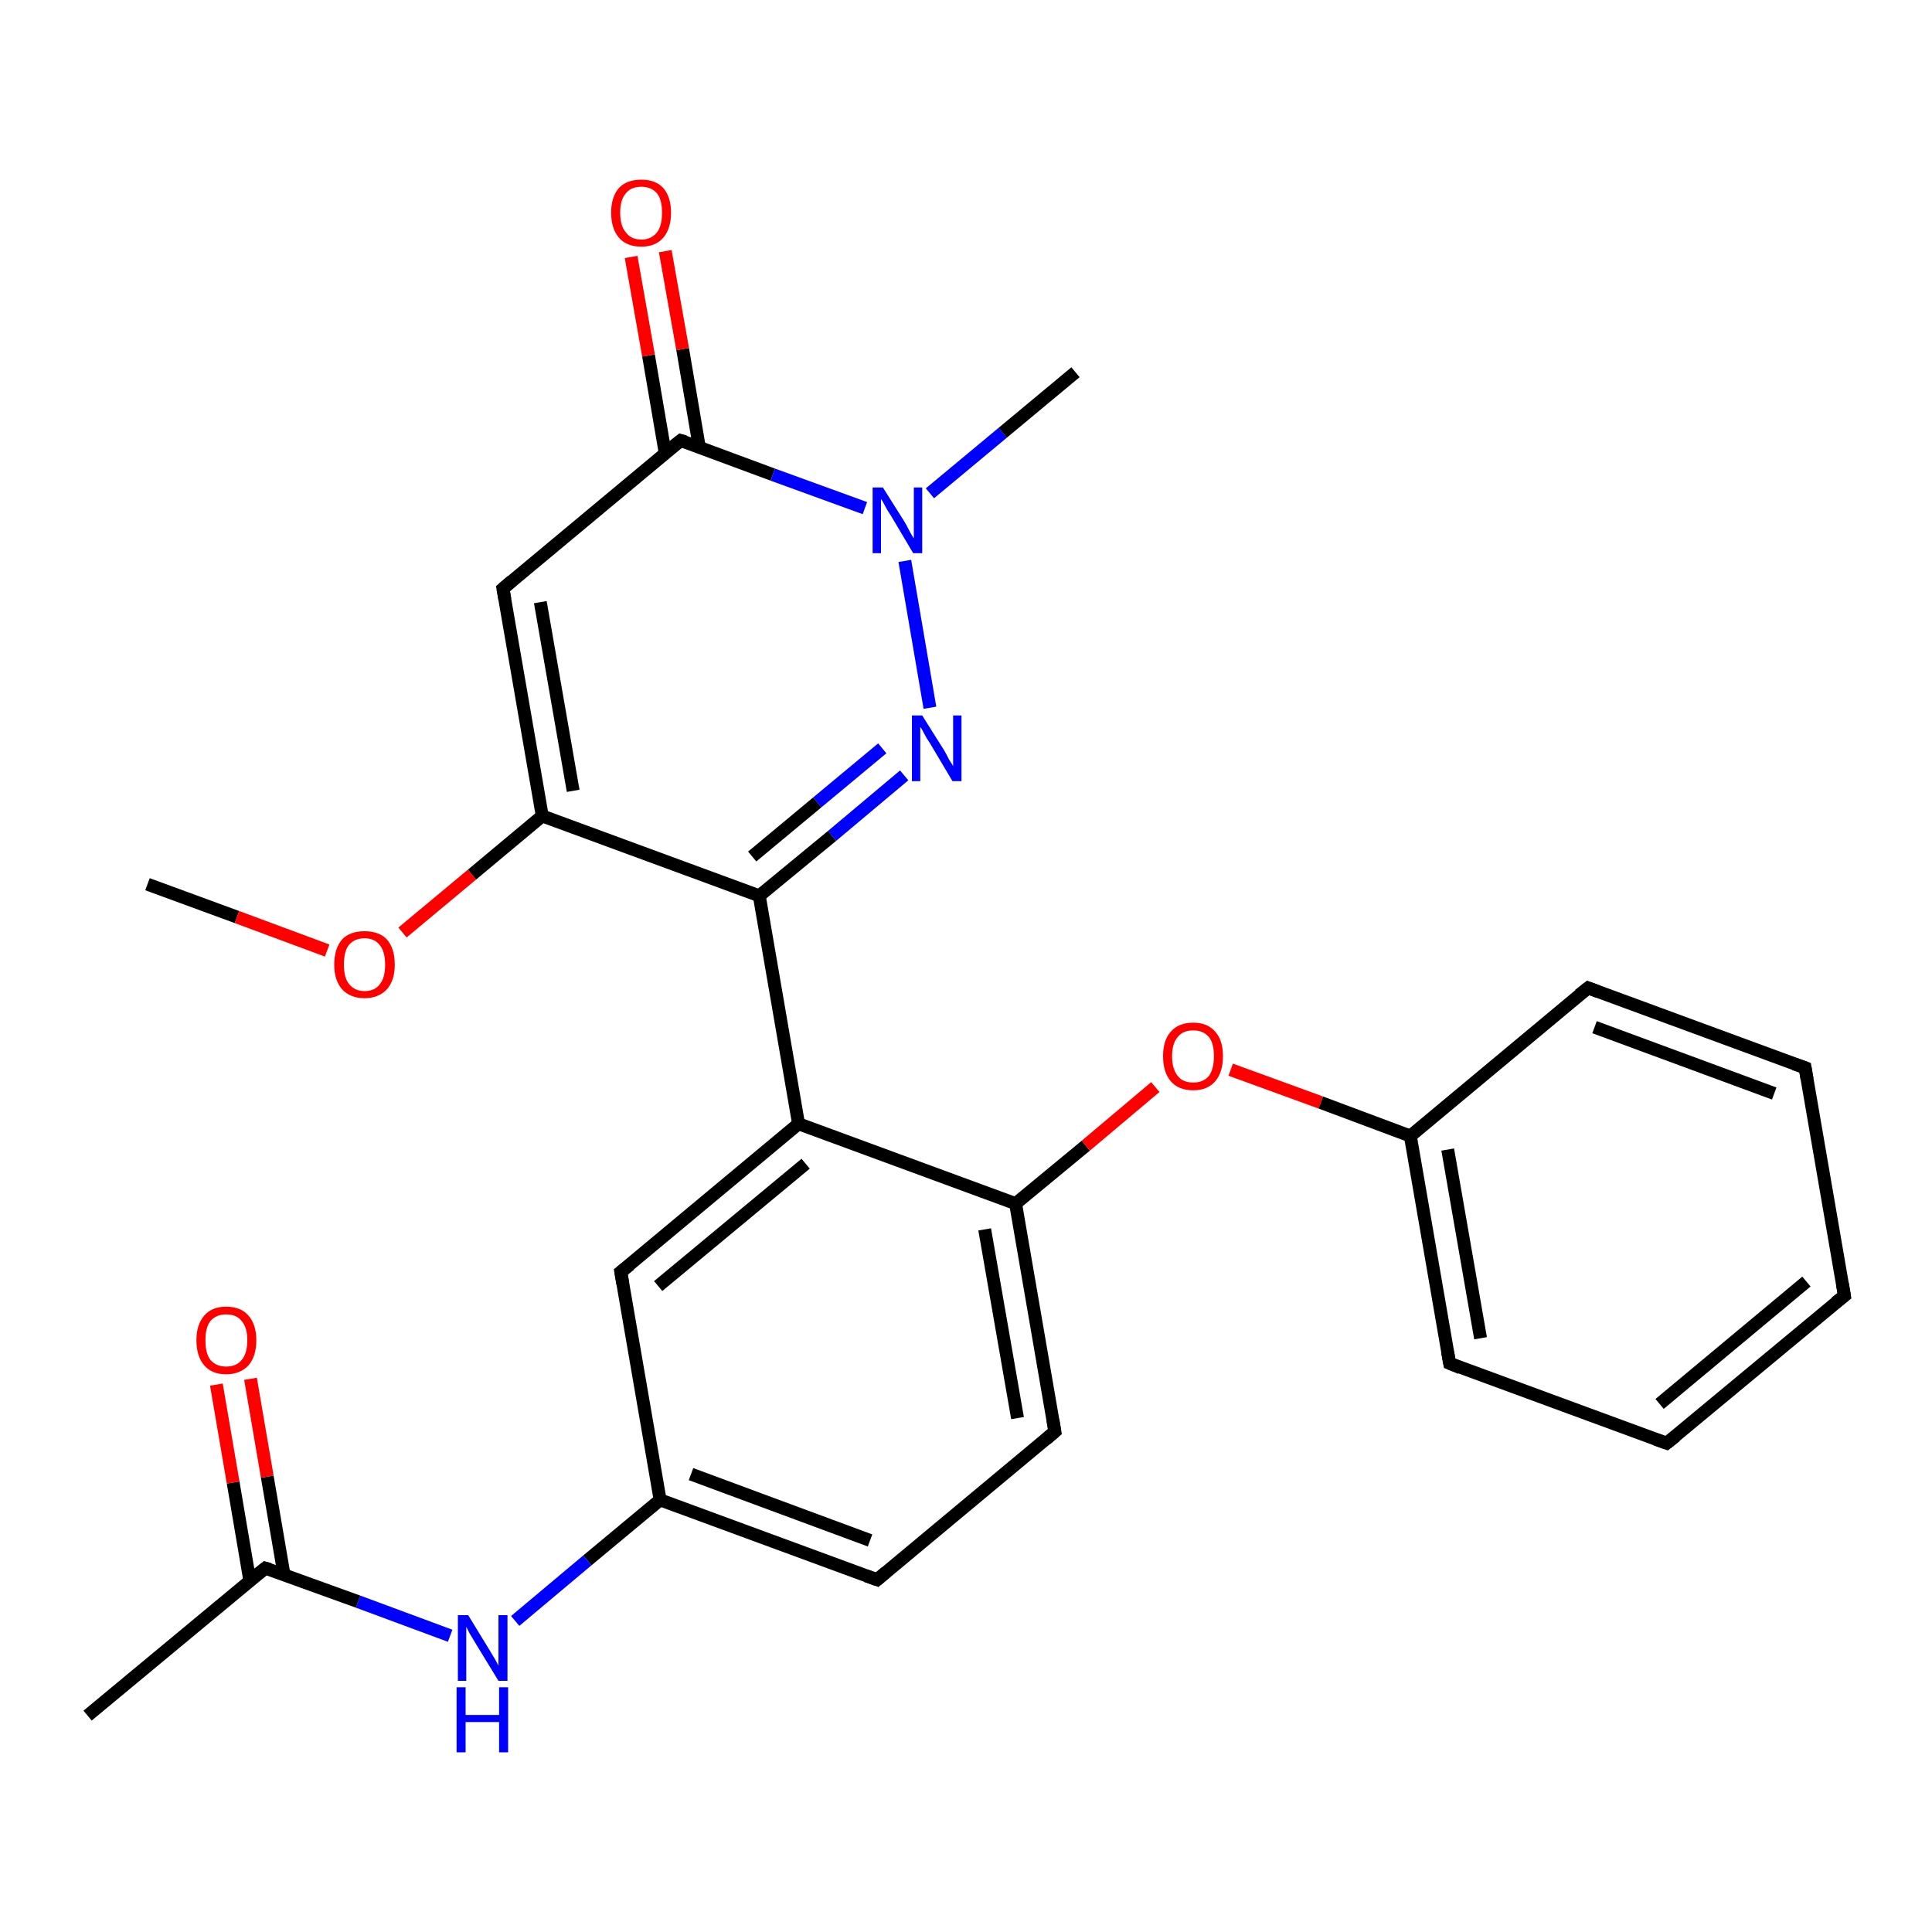 <?xml version='1.0' encoding='iso-8859-1'?>
<svg version='1.1' baseProfile='full'
              xmlns='http://www.w3.org/2000/svg'
                      xmlns:rdkit='http://www.rdkit.org/xml'
                      xmlns:xlink='http://www.w3.org/1999/xlink'
                  xml:space='preserve'
width='300px' height='300px' viewBox='0 0 300 300'>
<!-- END OF HEADER -->
<rect style='opacity:1.0;fill:#FFFFFF;stroke:none' width='300.0' height='300.0' x='0.0' y='0.0'> </rect>
<path class='bond-0 atom-0 atom-1' d='M 22.9,137.3 L 36.8,142.4' style='fill:none;fill-rule:evenodd;stroke:#000000;stroke-width:2.0px;stroke-linecap:butt;stroke-linejoin:miter;stroke-opacity:1' />
<path class='bond-0 atom-0 atom-1' d='M 36.8,142.4 L 50.8,147.6' style='fill:none;fill-rule:evenodd;stroke:#FF0000;stroke-width:2.0px;stroke-linecap:butt;stroke-linejoin:miter;stroke-opacity:1' />
<path class='bond-1 atom-1 atom-2' d='M 62.5,144.8 L 73.3,135.8' style='fill:none;fill-rule:evenodd;stroke:#FF0000;stroke-width:2.0px;stroke-linecap:butt;stroke-linejoin:miter;stroke-opacity:1' />
<path class='bond-1 atom-1 atom-2' d='M 73.3,135.8 L 84.2,126.7' style='fill:none;fill-rule:evenodd;stroke:#000000;stroke-width:2.0px;stroke-linecap:butt;stroke-linejoin:miter;stroke-opacity:1' />
<path class='bond-2 atom-2 atom-3' d='M 84.2,126.7 L 78.1,91.4' style='fill:none;fill-rule:evenodd;stroke:#000000;stroke-width:2.0px;stroke-linecap:butt;stroke-linejoin:miter;stroke-opacity:1' />
<path class='bond-2 atom-2 atom-3' d='M 89.0,122.8 L 83.9,93.5' style='fill:none;fill-rule:evenodd;stroke:#000000;stroke-width:2.0px;stroke-linecap:butt;stroke-linejoin:miter;stroke-opacity:1' />
<path class='bond-3 atom-3 atom-4' d='M 78.1,91.4 L 105.7,68.4' style='fill:none;fill-rule:evenodd;stroke:#000000;stroke-width:2.0px;stroke-linecap:butt;stroke-linejoin:miter;stroke-opacity:1' />
<path class='bond-4 atom-4 atom-5' d='M 108.6,69.5 L 106.0,54.2' style='fill:none;fill-rule:evenodd;stroke:#000000;stroke-width:2.0px;stroke-linecap:butt;stroke-linejoin:miter;stroke-opacity:1' />
<path class='bond-4 atom-4 atom-5' d='M 106.0,54.2 L 103.3,39.0' style='fill:none;fill-rule:evenodd;stroke:#FF0000;stroke-width:2.0px;stroke-linecap:butt;stroke-linejoin:miter;stroke-opacity:1' />
<path class='bond-4 atom-4 atom-5' d='M 103.3,70.4 L 100.7,55.2' style='fill:none;fill-rule:evenodd;stroke:#000000;stroke-width:2.0px;stroke-linecap:butt;stroke-linejoin:miter;stroke-opacity:1' />
<path class='bond-4 atom-4 atom-5' d='M 100.7,55.2 L 98.0,39.9' style='fill:none;fill-rule:evenodd;stroke:#FF0000;stroke-width:2.0px;stroke-linecap:butt;stroke-linejoin:miter;stroke-opacity:1' />
<path class='bond-5 atom-4 atom-6' d='M 105.7,68.4 L 120.0,73.7' style='fill:none;fill-rule:evenodd;stroke:#000000;stroke-width:2.0px;stroke-linecap:butt;stroke-linejoin:miter;stroke-opacity:1' />
<path class='bond-5 atom-4 atom-6' d='M 120.0,73.7 L 134.3,78.9' style='fill:none;fill-rule:evenodd;stroke:#0000FF;stroke-width:2.0px;stroke-linecap:butt;stroke-linejoin:miter;stroke-opacity:1' />
<path class='bond-6 atom-6 atom-7' d='M 144.4,76.6 L 155.7,67.2' style='fill:none;fill-rule:evenodd;stroke:#0000FF;stroke-width:2.0px;stroke-linecap:butt;stroke-linejoin:miter;stroke-opacity:1' />
<path class='bond-6 atom-6 atom-7' d='M 155.7,67.2 L 167.0,57.8' style='fill:none;fill-rule:evenodd;stroke:#000000;stroke-width:2.0px;stroke-linecap:butt;stroke-linejoin:miter;stroke-opacity:1' />
<path class='bond-7 atom-6 atom-8' d='M 140.5,87.1 L 144.4,109.9' style='fill:none;fill-rule:evenodd;stroke:#0000FF;stroke-width:2.0px;stroke-linecap:butt;stroke-linejoin:miter;stroke-opacity:1' />
<path class='bond-8 atom-8 atom-9' d='M 140.4,120.4 L 129.2,129.8' style='fill:none;fill-rule:evenodd;stroke:#0000FF;stroke-width:2.0px;stroke-linecap:butt;stroke-linejoin:miter;stroke-opacity:1' />
<path class='bond-8 atom-8 atom-9' d='M 129.2,129.8 L 117.9,139.1' style='fill:none;fill-rule:evenodd;stroke:#000000;stroke-width:2.0px;stroke-linecap:butt;stroke-linejoin:miter;stroke-opacity:1' />
<path class='bond-8 atom-8 atom-9' d='M 137.0,116.2 L 126.9,124.6' style='fill:none;fill-rule:evenodd;stroke:#0000FF;stroke-width:2.0px;stroke-linecap:butt;stroke-linejoin:miter;stroke-opacity:1' />
<path class='bond-8 atom-8 atom-9' d='M 126.9,124.6 L 116.8,133.0' style='fill:none;fill-rule:evenodd;stroke:#000000;stroke-width:2.0px;stroke-linecap:butt;stroke-linejoin:miter;stroke-opacity:1' />
<path class='bond-9 atom-9 atom-10' d='M 117.9,139.1 L 124.0,174.5' style='fill:none;fill-rule:evenodd;stroke:#000000;stroke-width:2.0px;stroke-linecap:butt;stroke-linejoin:miter;stroke-opacity:1' />
<path class='bond-10 atom-10 atom-11' d='M 124.0,174.5 L 96.4,197.5' style='fill:none;fill-rule:evenodd;stroke:#000000;stroke-width:2.0px;stroke-linecap:butt;stroke-linejoin:miter;stroke-opacity:1' />
<path class='bond-10 atom-10 atom-11' d='M 125.1,180.7 L 102.2,199.7' style='fill:none;fill-rule:evenodd;stroke:#000000;stroke-width:2.0px;stroke-linecap:butt;stroke-linejoin:miter;stroke-opacity:1' />
<path class='bond-11 atom-11 atom-12' d='M 96.4,197.5 L 102.5,232.9' style='fill:none;fill-rule:evenodd;stroke:#000000;stroke-width:2.0px;stroke-linecap:butt;stroke-linejoin:miter;stroke-opacity:1' />
<path class='bond-12 atom-12 atom-13' d='M 102.5,232.9 L 91.2,242.3' style='fill:none;fill-rule:evenodd;stroke:#000000;stroke-width:2.0px;stroke-linecap:butt;stroke-linejoin:miter;stroke-opacity:1' />
<path class='bond-12 atom-12 atom-13' d='M 91.2,242.3 L 80.0,251.7' style='fill:none;fill-rule:evenodd;stroke:#0000FF;stroke-width:2.0px;stroke-linecap:butt;stroke-linejoin:miter;stroke-opacity:1' />
<path class='bond-13 atom-13 atom-14' d='M 69.9,254.0 L 55.6,248.7' style='fill:none;fill-rule:evenodd;stroke:#0000FF;stroke-width:2.0px;stroke-linecap:butt;stroke-linejoin:miter;stroke-opacity:1' />
<path class='bond-13 atom-13 atom-14' d='M 55.6,248.7 L 41.2,243.5' style='fill:none;fill-rule:evenodd;stroke:#000000;stroke-width:2.0px;stroke-linecap:butt;stroke-linejoin:miter;stroke-opacity:1' />
<path class='bond-14 atom-14 atom-15' d='M 41.2,243.5 L 13.6,266.4' style='fill:none;fill-rule:evenodd;stroke:#000000;stroke-width:2.0px;stroke-linecap:butt;stroke-linejoin:miter;stroke-opacity:1' />
<path class='bond-15 atom-14 atom-16' d='M 44.1,244.5 L 41.5,229.3' style='fill:none;fill-rule:evenodd;stroke:#000000;stroke-width:2.0px;stroke-linecap:butt;stroke-linejoin:miter;stroke-opacity:1' />
<path class='bond-15 atom-14 atom-16' d='M 41.5,229.3 L 38.9,214.1' style='fill:none;fill-rule:evenodd;stroke:#FF0000;stroke-width:2.0px;stroke-linecap:butt;stroke-linejoin:miter;stroke-opacity:1' />
<path class='bond-15 atom-14 atom-16' d='M 38.8,245.5 L 36.2,230.2' style='fill:none;fill-rule:evenodd;stroke:#000000;stroke-width:2.0px;stroke-linecap:butt;stroke-linejoin:miter;stroke-opacity:1' />
<path class='bond-15 atom-14 atom-16' d='M 36.2,230.2 L 33.6,215.0' style='fill:none;fill-rule:evenodd;stroke:#FF0000;stroke-width:2.0px;stroke-linecap:butt;stroke-linejoin:miter;stroke-opacity:1' />
<path class='bond-16 atom-12 atom-17' d='M 102.5,232.9 L 136.2,245.3' style='fill:none;fill-rule:evenodd;stroke:#000000;stroke-width:2.0px;stroke-linecap:butt;stroke-linejoin:miter;stroke-opacity:1' />
<path class='bond-16 atom-12 atom-17' d='M 107.3,228.9 L 135.1,239.2' style='fill:none;fill-rule:evenodd;stroke:#000000;stroke-width:2.0px;stroke-linecap:butt;stroke-linejoin:miter;stroke-opacity:1' />
<path class='bond-17 atom-17 atom-18' d='M 136.2,245.3 L 163.8,222.3' style='fill:none;fill-rule:evenodd;stroke:#000000;stroke-width:2.0px;stroke-linecap:butt;stroke-linejoin:miter;stroke-opacity:1' />
<path class='bond-18 atom-18 atom-19' d='M 163.8,222.3 L 157.7,186.9' style='fill:none;fill-rule:evenodd;stroke:#000000;stroke-width:2.0px;stroke-linecap:butt;stroke-linejoin:miter;stroke-opacity:1' />
<path class='bond-18 atom-18 atom-19' d='M 158.0,220.2 L 152.9,190.9' style='fill:none;fill-rule:evenodd;stroke:#000000;stroke-width:2.0px;stroke-linecap:butt;stroke-linejoin:miter;stroke-opacity:1' />
<path class='bond-19 atom-19 atom-20' d='M 157.7,186.9 L 168.6,177.9' style='fill:none;fill-rule:evenodd;stroke:#000000;stroke-width:2.0px;stroke-linecap:butt;stroke-linejoin:miter;stroke-opacity:1' />
<path class='bond-19 atom-19 atom-20' d='M 168.6,177.9 L 179.4,168.8' style='fill:none;fill-rule:evenodd;stroke:#FF0000;stroke-width:2.0px;stroke-linecap:butt;stroke-linejoin:miter;stroke-opacity:1' />
<path class='bond-20 atom-20 atom-21' d='M 191.1,166.1 L 205.1,171.2' style='fill:none;fill-rule:evenodd;stroke:#FF0000;stroke-width:2.0px;stroke-linecap:butt;stroke-linejoin:miter;stroke-opacity:1' />
<path class='bond-20 atom-20 atom-21' d='M 205.1,171.2 L 219.0,176.4' style='fill:none;fill-rule:evenodd;stroke:#000000;stroke-width:2.0px;stroke-linecap:butt;stroke-linejoin:miter;stroke-opacity:1' />
<path class='bond-21 atom-21 atom-22' d='M 219.0,176.4 L 225.1,211.7' style='fill:none;fill-rule:evenodd;stroke:#000000;stroke-width:2.0px;stroke-linecap:butt;stroke-linejoin:miter;stroke-opacity:1' />
<path class='bond-21 atom-21 atom-22' d='M 224.8,178.5 L 229.9,207.8' style='fill:none;fill-rule:evenodd;stroke:#000000;stroke-width:2.0px;stroke-linecap:butt;stroke-linejoin:miter;stroke-opacity:1' />
<path class='bond-22 atom-22 atom-23' d='M 225.1,211.7 L 258.8,224.1' style='fill:none;fill-rule:evenodd;stroke:#000000;stroke-width:2.0px;stroke-linecap:butt;stroke-linejoin:miter;stroke-opacity:1' />
<path class='bond-23 atom-23 atom-24' d='M 258.8,224.1 L 286.4,201.2' style='fill:none;fill-rule:evenodd;stroke:#000000;stroke-width:2.0px;stroke-linecap:butt;stroke-linejoin:miter;stroke-opacity:1' />
<path class='bond-23 atom-23 atom-24' d='M 257.7,218.0 L 280.5,199.0' style='fill:none;fill-rule:evenodd;stroke:#000000;stroke-width:2.0px;stroke-linecap:butt;stroke-linejoin:miter;stroke-opacity:1' />
<path class='bond-24 atom-24 atom-25' d='M 286.4,201.2 L 280.3,165.8' style='fill:none;fill-rule:evenodd;stroke:#000000;stroke-width:2.0px;stroke-linecap:butt;stroke-linejoin:miter;stroke-opacity:1' />
<path class='bond-25 atom-25 atom-26' d='M 280.3,165.8 L 246.6,153.4' style='fill:none;fill-rule:evenodd;stroke:#000000;stroke-width:2.0px;stroke-linecap:butt;stroke-linejoin:miter;stroke-opacity:1' />
<path class='bond-25 atom-25 atom-26' d='M 275.5,169.8 L 247.6,159.5' style='fill:none;fill-rule:evenodd;stroke:#000000;stroke-width:2.0px;stroke-linecap:butt;stroke-linejoin:miter;stroke-opacity:1' />
<path class='bond-26 atom-9 atom-2' d='M 117.9,139.1 L 84.2,126.7' style='fill:none;fill-rule:evenodd;stroke:#000000;stroke-width:2.0px;stroke-linecap:butt;stroke-linejoin:miter;stroke-opacity:1' />
<path class='bond-27 atom-19 atom-10' d='M 157.7,186.9 L 124.0,174.5' style='fill:none;fill-rule:evenodd;stroke:#000000;stroke-width:2.0px;stroke-linecap:butt;stroke-linejoin:miter;stroke-opacity:1' />
<path class='bond-28 atom-26 atom-21' d='M 246.6,153.4 L 219.0,176.4' style='fill:none;fill-rule:evenodd;stroke:#000000;stroke-width:2.0px;stroke-linecap:butt;stroke-linejoin:miter;stroke-opacity:1' />
<path d='M 78.4,93.1 L 78.1,91.4 L 79.5,90.2' style='fill:none;stroke:#000000;stroke-width:2.0px;stroke-linecap:butt;stroke-linejoin:miter;stroke-opacity:1;' />
<path d='M 104.3,69.5 L 105.7,68.4 L 106.4,68.6' style='fill:none;stroke:#000000;stroke-width:2.0px;stroke-linecap:butt;stroke-linejoin:miter;stroke-opacity:1;' />
<path d='M 97.8,196.4 L 96.4,197.5 L 96.7,199.3' style='fill:none;stroke:#000000;stroke-width:2.0px;stroke-linecap:butt;stroke-linejoin:miter;stroke-opacity:1;' />
<path d='M 41.9,243.7 L 41.2,243.5 L 39.8,244.6' style='fill:none;stroke:#000000;stroke-width:2.0px;stroke-linecap:butt;stroke-linejoin:miter;stroke-opacity:1;' />
<path d='M 134.5,244.7 L 136.2,245.3 L 137.6,244.1' style='fill:none;stroke:#000000;stroke-width:2.0px;stroke-linecap:butt;stroke-linejoin:miter;stroke-opacity:1;' />
<path d='M 162.4,223.5 L 163.8,222.3 L 163.5,220.5' style='fill:none;stroke:#000000;stroke-width:2.0px;stroke-linecap:butt;stroke-linejoin:miter;stroke-opacity:1;' />
<path d='M 224.8,210.0 L 225.1,211.7 L 226.8,212.4' style='fill:none;stroke:#000000;stroke-width:2.0px;stroke-linecap:butt;stroke-linejoin:miter;stroke-opacity:1;' />
<path d='M 257.1,223.5 L 258.8,224.1 L 260.2,223.0' style='fill:none;stroke:#000000;stroke-width:2.0px;stroke-linecap:butt;stroke-linejoin:miter;stroke-opacity:1;' />
<path d='M 285.0,202.3 L 286.4,201.2 L 286.1,199.4' style='fill:none;stroke:#000000;stroke-width:2.0px;stroke-linecap:butt;stroke-linejoin:miter;stroke-opacity:1;' />
<path d='M 280.6,167.6 L 280.3,165.8 L 278.6,165.2' style='fill:none;stroke:#000000;stroke-width:2.0px;stroke-linecap:butt;stroke-linejoin:miter;stroke-opacity:1;' />
<path d='M 248.2,154.0 L 246.6,153.4 L 245.2,154.5' style='fill:none;stroke:#000000;stroke-width:2.0px;stroke-linecap:butt;stroke-linejoin:miter;stroke-opacity:1;' />
<path class='atom-1' d='M 51.9 149.8
Q 51.9 147.3, 53.1 145.9
Q 54.3 144.6, 56.6 144.6
Q 58.9 144.6, 60.1 145.9
Q 61.3 147.3, 61.3 149.8
Q 61.3 152.2, 60.1 153.6
Q 58.8 155.0, 56.6 155.0
Q 54.4 155.0, 53.1 153.6
Q 51.9 152.2, 51.9 149.8
M 56.6 153.9
Q 58.2 153.9, 59.0 152.8
Q 59.8 151.8, 59.8 149.8
Q 59.8 147.8, 59.0 146.8
Q 58.2 145.7, 56.6 145.7
Q 55.1 145.7, 54.2 146.7
Q 53.4 147.7, 53.4 149.8
Q 53.4 151.8, 54.2 152.8
Q 55.1 153.9, 56.6 153.9
' fill='#FF0000'/>
<path class='atom-5' d='M 94.9 33.0
Q 94.9 30.6, 96.1 29.2
Q 97.3 27.9, 99.6 27.9
Q 101.8 27.9, 103.0 29.2
Q 104.2 30.6, 104.2 33.0
Q 104.2 35.5, 103.0 36.9
Q 101.8 38.3, 99.6 38.3
Q 97.3 38.3, 96.1 36.9
Q 94.9 35.5, 94.9 33.0
M 99.6 37.2
Q 101.1 37.2, 102.0 36.1
Q 102.8 35.1, 102.8 33.0
Q 102.8 31.0, 102.0 30.0
Q 101.1 29.0, 99.6 29.0
Q 98.0 29.0, 97.2 30.0
Q 96.3 31.0, 96.3 33.0
Q 96.3 35.1, 97.2 36.1
Q 98.0 37.2, 99.6 37.2
' fill='#FF0000'/>
<path class='atom-6' d='M 137.1 75.7
L 140.5 81.1
Q 140.8 81.6, 141.3 82.6
Q 141.8 83.5, 141.9 83.6
L 141.9 75.7
L 143.2 75.7
L 143.2 85.9
L 141.8 85.9
L 138.3 80.0
Q 137.8 79.3, 137.4 78.5
Q 137.0 77.7, 136.8 77.5
L 136.8 85.9
L 135.5 85.9
L 135.5 75.7
L 137.1 75.7
' fill='#0000FF'/>
<path class='atom-8' d='M 143.2 111.1
L 146.6 116.5
Q 146.9 117.0, 147.4 118.0
Q 148.0 118.9, 148.0 119.0
L 148.0 111.1
L 149.3 111.1
L 149.3 121.3
L 147.9 121.3
L 144.4 115.4
Q 143.9 114.7, 143.5 113.9
Q 143.1 113.1, 142.9 112.9
L 142.9 121.3
L 141.6 121.3
L 141.6 111.1
L 143.2 111.1
' fill='#0000FF'/>
<path class='atom-13' d='M 72.7 250.8
L 76.0 256.2
Q 76.3 256.7, 76.9 257.7
Q 77.4 258.6, 77.4 258.7
L 77.4 250.8
L 78.8 250.8
L 78.8 261.0
L 77.4 261.0
L 73.8 255.1
Q 73.4 254.4, 72.9 253.6
Q 72.5 252.8, 72.4 252.6
L 72.4 261.0
L 71.1 261.0
L 71.1 250.8
L 72.7 250.8
' fill='#0000FF'/>
<path class='atom-13' d='M 70.9 262.0
L 72.3 262.0
L 72.3 266.3
L 77.5 266.3
L 77.5 262.0
L 78.9 262.0
L 78.9 272.1
L 77.5 272.1
L 77.5 267.4
L 72.3 267.4
L 72.3 272.1
L 70.9 272.1
L 70.9 262.0
' fill='#0000FF'/>
<path class='atom-16' d='M 30.5 208.1
Q 30.5 205.7, 31.7 204.3
Q 32.9 202.9, 35.1 202.9
Q 37.4 202.9, 38.6 204.3
Q 39.8 205.7, 39.8 208.1
Q 39.8 210.6, 38.6 212.0
Q 37.3 213.4, 35.1 213.4
Q 32.9 213.4, 31.7 212.0
Q 30.5 210.6, 30.5 208.1
M 35.1 212.2
Q 36.7 212.2, 37.5 211.2
Q 38.4 210.2, 38.4 208.1
Q 38.4 206.1, 37.5 205.1
Q 36.7 204.1, 35.1 204.1
Q 33.6 204.1, 32.7 205.1
Q 31.9 206.1, 31.9 208.1
Q 31.9 210.2, 32.7 211.2
Q 33.6 212.2, 35.1 212.2
' fill='#FF0000'/>
<path class='atom-20' d='M 180.6 164.0
Q 180.6 161.5, 181.8 160.2
Q 183.0 158.8, 185.3 158.8
Q 187.5 158.8, 188.7 160.2
Q 189.9 161.5, 189.9 164.0
Q 189.9 166.5, 188.7 167.9
Q 187.5 169.3, 185.3 169.3
Q 183.0 169.3, 181.8 167.9
Q 180.6 166.5, 180.6 164.0
M 185.3 168.1
Q 186.8 168.1, 187.7 167.1
Q 188.5 166.0, 188.5 164.0
Q 188.5 162.0, 187.7 161.0
Q 186.8 160.0, 185.3 160.0
Q 183.7 160.0, 182.9 161.0
Q 182.0 162.0, 182.0 164.0
Q 182.0 166.0, 182.9 167.1
Q 183.7 168.1, 185.3 168.1
' fill='#FF0000'/>
</svg>
